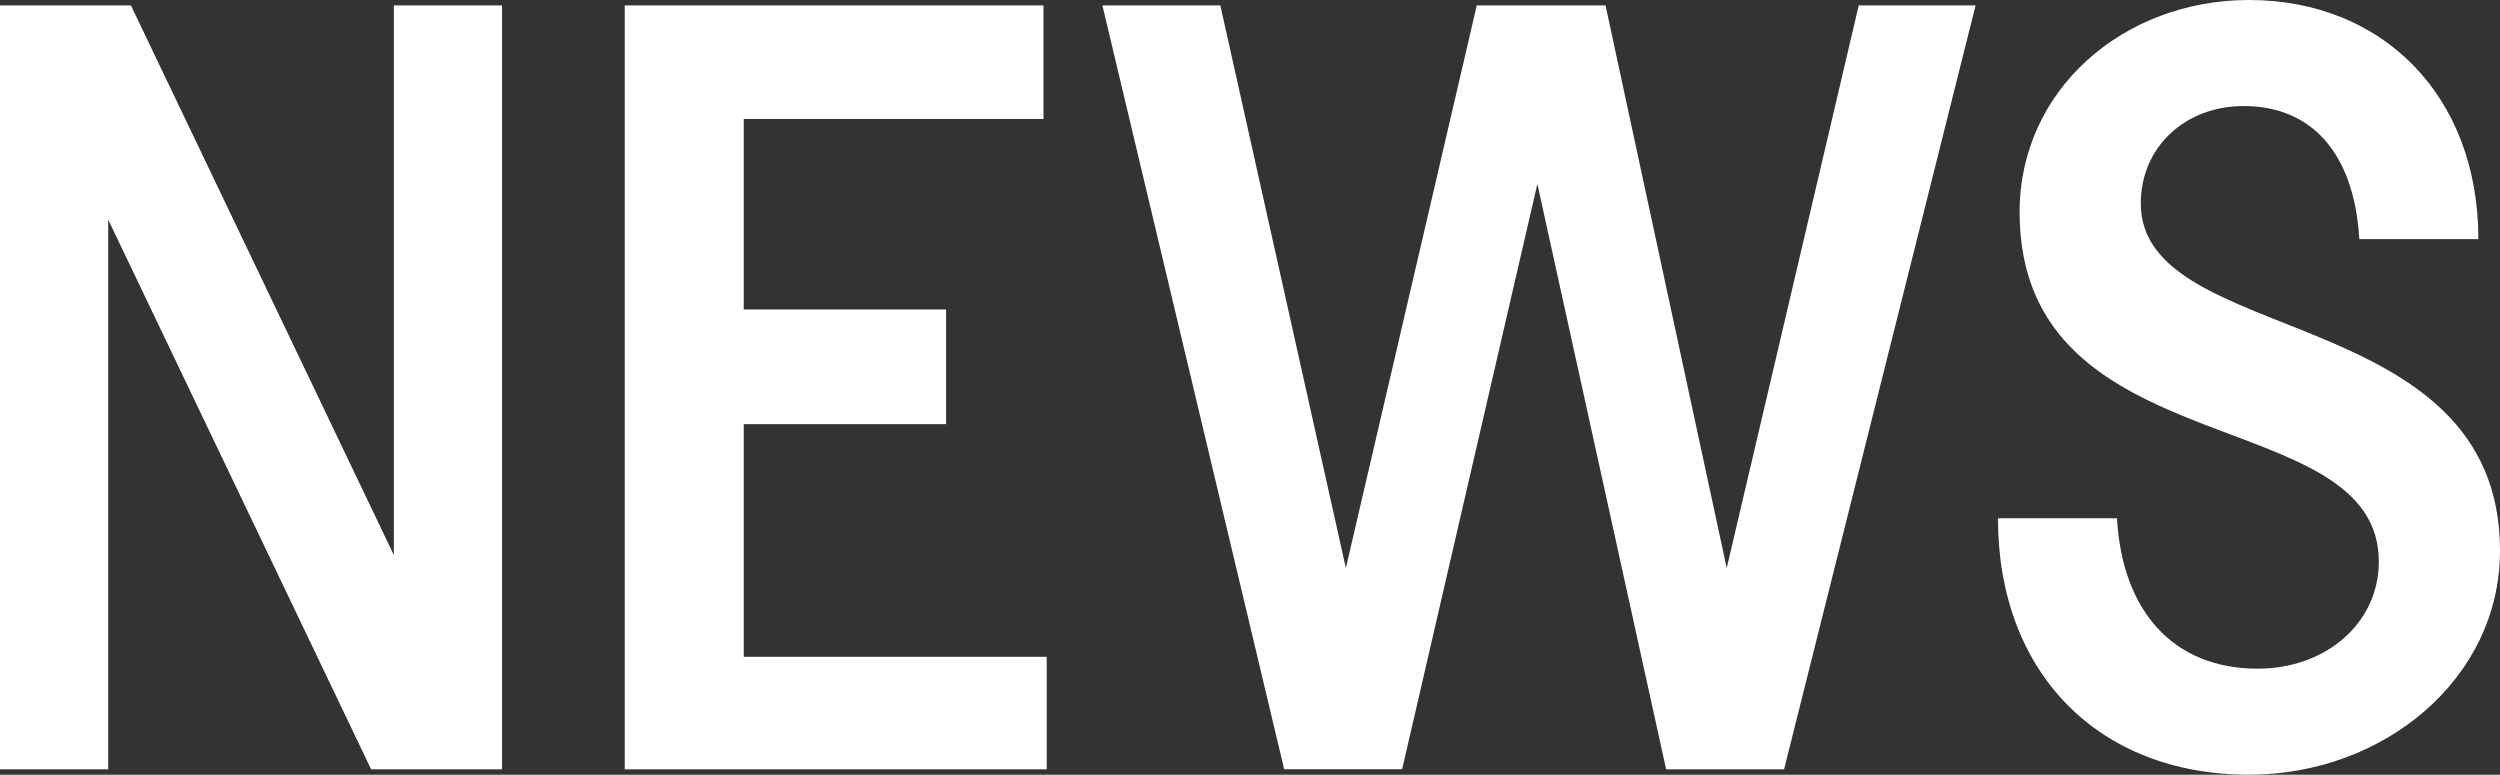 <svg xmlns="http://www.w3.org/2000/svg" viewBox="0 0 184.845 57.282"><rect x="0" y="0" width="184.845" height="57.282" fill="#333333" stroke="none"/><path d="M0 .4h9.68l19.441 40.641V.4h8v56.481H27.44L8 16.24v40.641H0zm46.191 0h30.961v8.4H54.991v14.08h14.961v8.481H54.991v17.2h22.4v8.32h-31.2zm35.318 0h8.72L99.51 42 109.19.4h9.52l8.96 41.6L137.431.4h8.64l-14.16 56.481h-8.721L113.67 13.6l-10 43.28h-8.72zm75.016 37.921c.4 6.96 4.24 11.12 10.4 11.12 5.04 0 8.96-3.359 8.96-7.92 0-11.92-26.56-6.88-26.56-25.841 0-9.04 7.68-15.68 16.96-15.68 9.84 0 16.96 7.04 16.96 17.681h-8.8c-.4-6.561-3.68-9.841-8.56-9.841-4.32 0-7.6 3.04-7.6 7.2 0 10.72 26.56 7.2 26.56 25.68 0 9.441-8.56 16.561-18.56 16.561-11.12 0-18.56-7.521-18.56-18.961z" fill="#fff"/></svg>